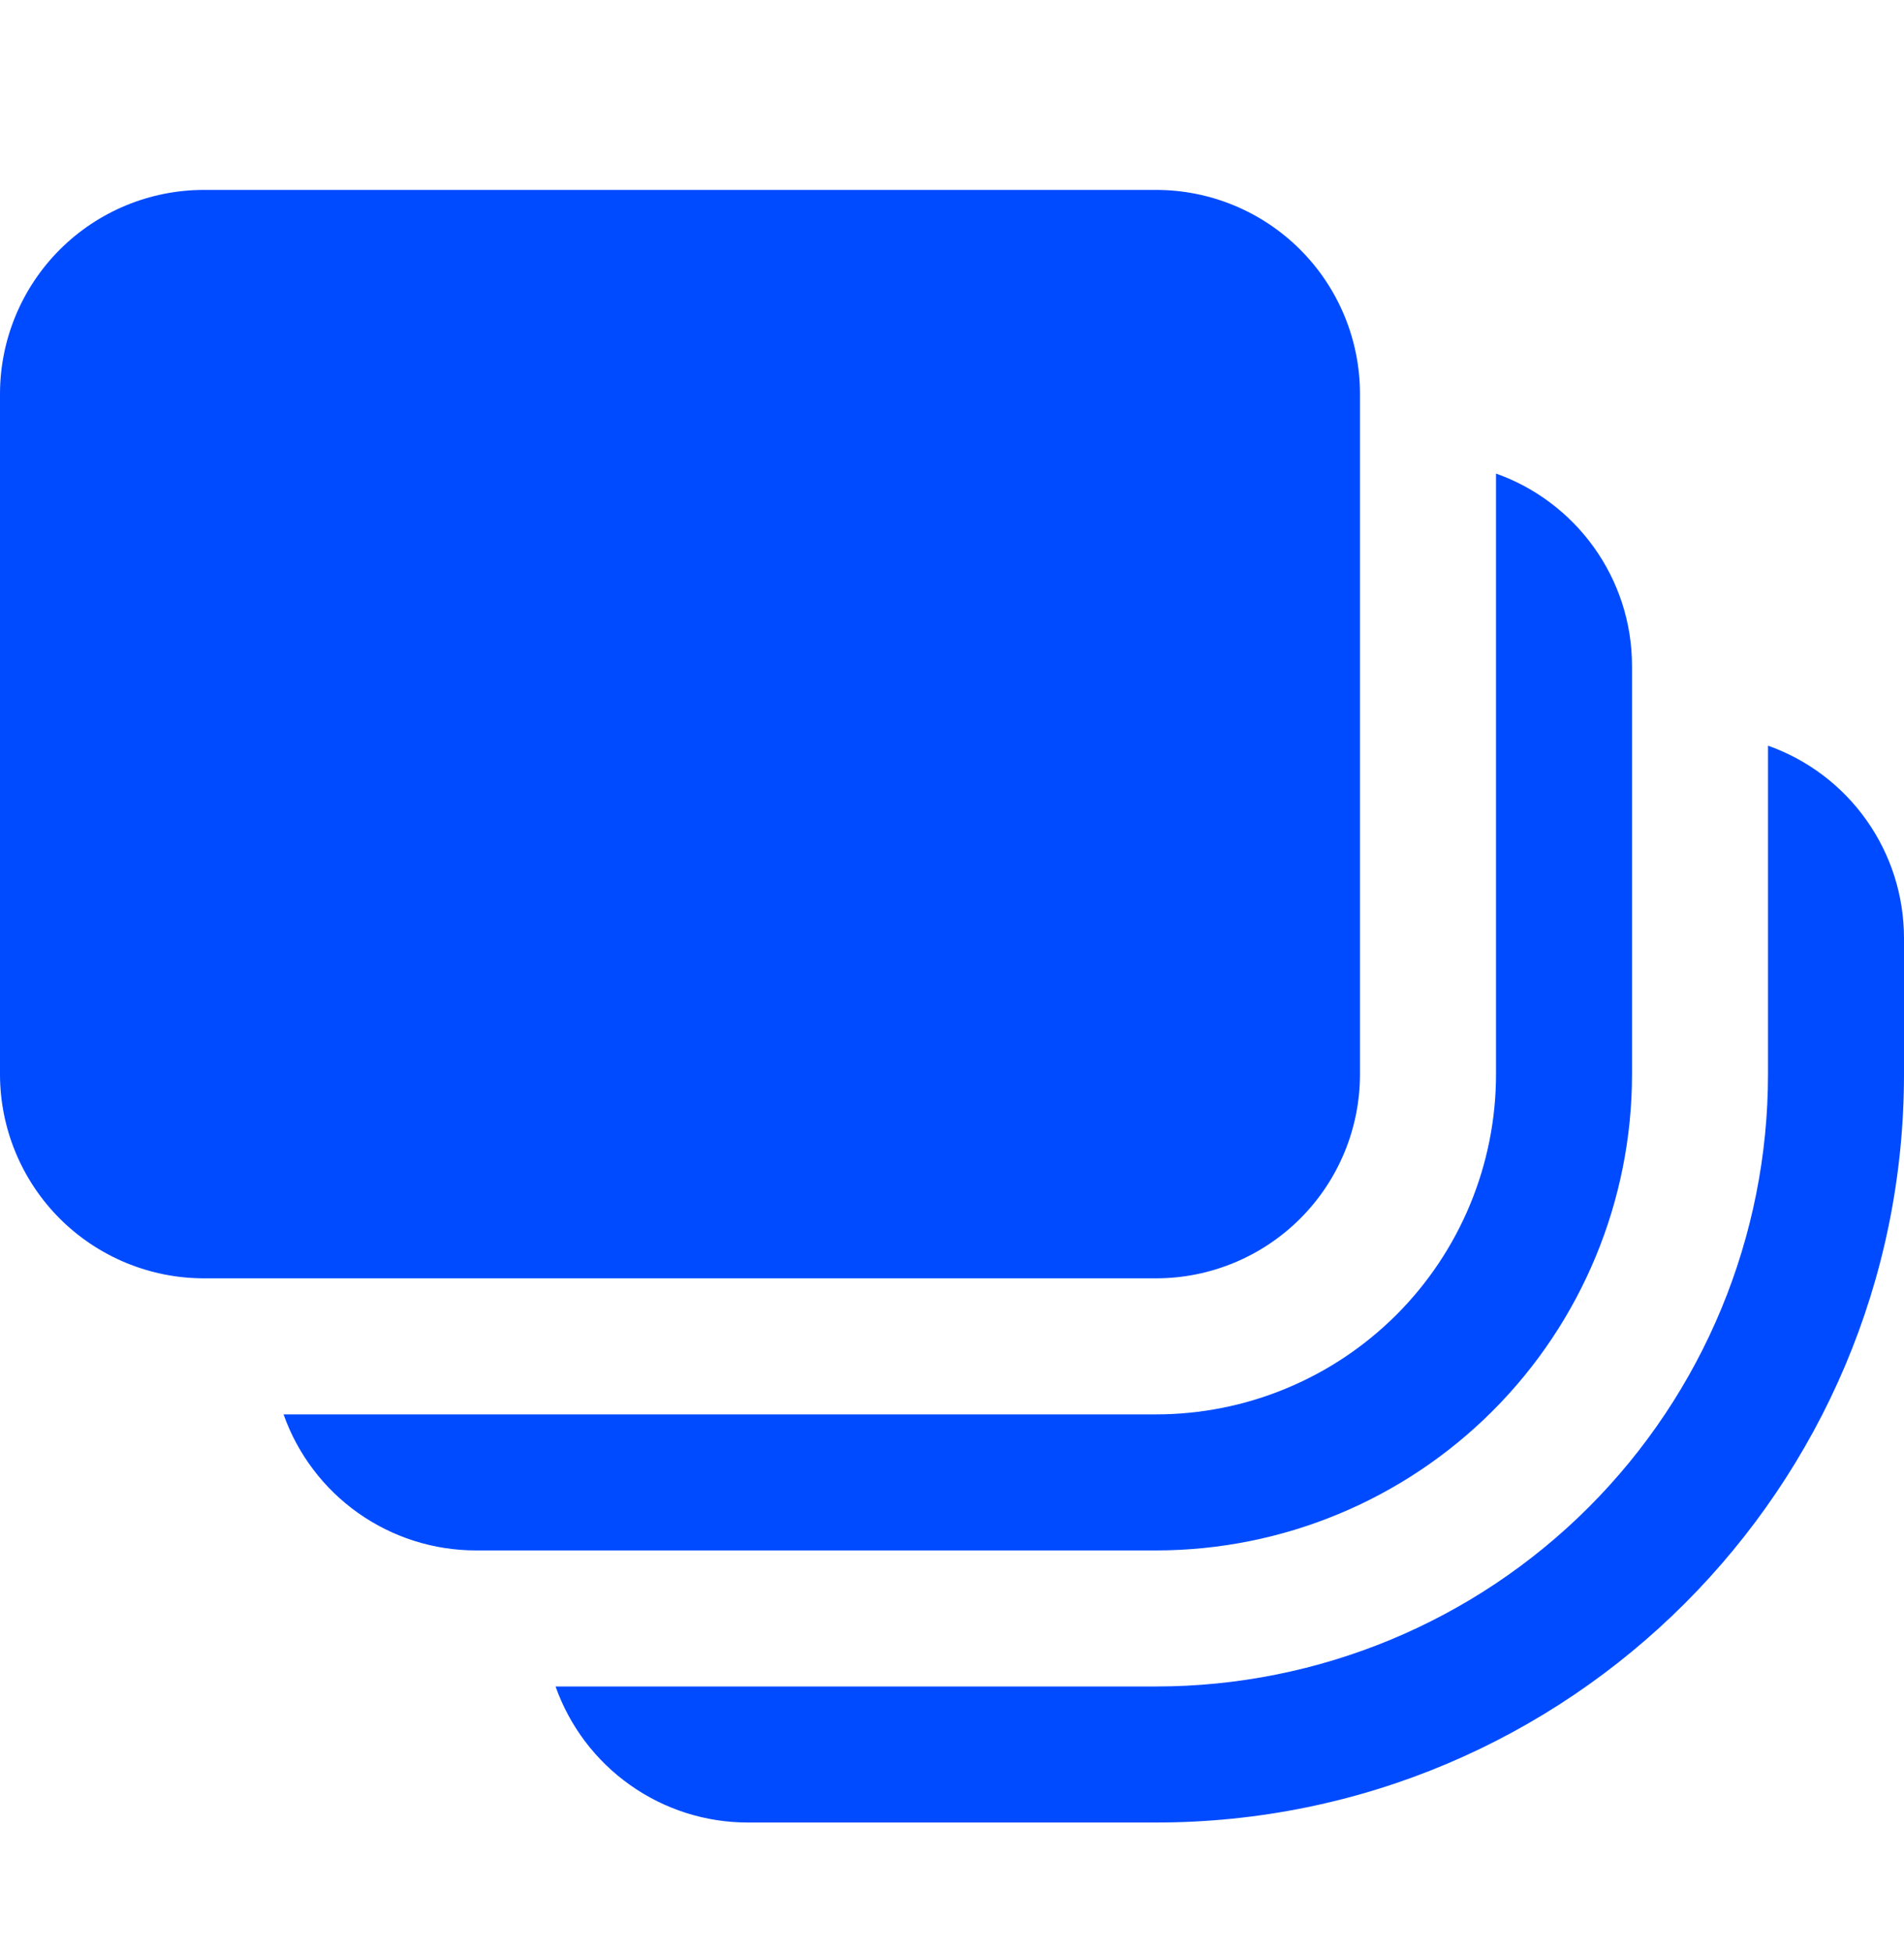<svg width="40" height="41" viewBox="0 0 40 41" fill="none" xmlns="http://www.w3.org/2000/svg">
<path d="M0 8.273C0 7.137 0.452 6.047 1.255 5.243C2.059 4.439 3.149 3.988 4.286 3.988H24.286C25.422 3.988 26.512 4.439 27.316 5.243C28.12 6.047 28.571 7.137 28.571 8.273V22.559C28.571 23.696 28.12 24.786 27.316 25.59C26.512 26.393 25.422 26.845 24.286 26.845H4.286C3.149 26.845 2.059 26.393 1.255 25.59C0.452 24.786 0 23.696 0 22.559V8.273ZM11.671 35.416C11.967 36.252 12.515 36.976 13.239 37.487C13.963 37.999 14.828 38.274 15.714 38.273H24.286C32.963 38.273 40 31.238 40 22.559V19.702C40 18.815 39.726 17.951 39.214 17.227C38.702 16.502 37.979 15.955 37.143 15.659V22.559C37.143 25.969 35.788 29.239 33.377 31.651C30.966 34.062 27.696 35.416 24.286 35.416H11.671ZM10 32.559C9.113 32.559 8.249 32.285 7.524 31.773C6.8 31.261 6.253 30.538 5.957 29.702H24.286C25.224 29.702 26.153 29.517 27.019 29.158C27.886 28.799 28.673 28.273 29.337 27.61C30 26.947 30.526 26.159 30.885 25.293C31.244 24.426 31.429 23.497 31.429 22.559V9.945C33.091 10.533 34.286 12.122 34.286 13.988V22.559C34.286 25.211 33.232 27.755 31.357 29.63C29.481 31.506 26.938 32.559 24.286 32.559H10Z" fill="#004BFF"/>
</svg>
